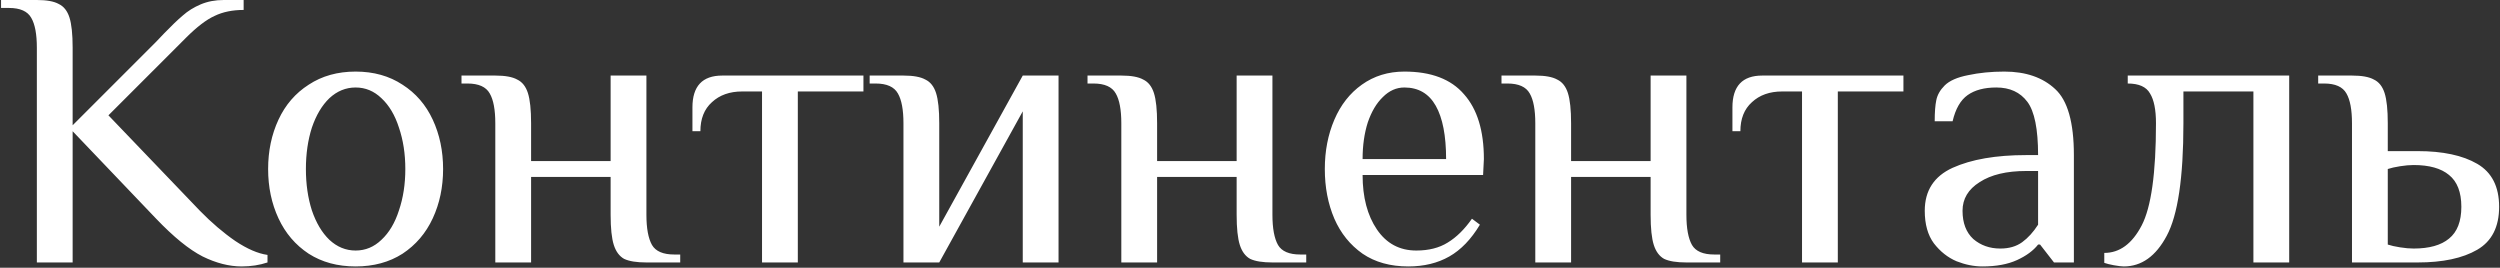<svg width="943" height="101" viewBox="0 0 943 101" fill="none" xmlns="http://www.w3.org/2000/svg">
<rect x="0" y="0" width="943" height="101" fill="#333333" stroke="none"/>
<path d="M91.15 100.5C86.45 100.5 81.55 99.25 76.45 96.75C71.35 94.15 65.5 89.4 58.9 82.5L27.4 49.5V99H13.9V18C13.9 12.9 13.2 9.15 11.8 6.75C10.4 4.25 7.6 3 3.4 3H0.4V-3.93391e-06H13.9C17.6 -3.93391e-06 20.35 0.5 22.15 1.5C24.05 2.4 25.4 4.1 26.2 6.6C27 9.1 27.4 12.9 27.4 18V47.25L58.9 15.75L61.9 12.6C64.7 9.7 67.05 7.45 68.95 5.85C70.85 4.15 73.1 2.75 75.7 1.65C78.3 0.55 81.2 -3.93391e-06 84.4 -3.93391e-06H91.9V3.75C87.7 3.75 84.05 4.5 80.95 6C77.85 7.4 74.25 10.15 70.15 14.25L40.9 43.5L75.4 79.5C79.8 84 84.25 87.8 88.75 90.9C93.25 93.9 97.3 95.65 100.9 96.15V99C97.9 100 94.65 100.5 91.15 100.5ZM134.137 100.5C127.337 100.5 121.437 98.9 116.437 95.7C111.437 92.4 107.637 87.95 105.037 82.35C102.437 76.75 101.137 70.55 101.137 63.75C101.137 56.95 102.437 50.75 105.037 45.15C107.637 39.55 111.437 35.15 116.437 31.95C121.437 28.65 127.337 27 134.137 27C140.937 27 146.837 28.65 151.837 31.95C156.837 35.15 160.637 39.55 163.237 45.15C165.837 50.75 167.137 56.95 167.137 63.75C167.137 70.55 165.837 76.75 163.237 82.35C160.637 87.95 156.837 92.4 151.837 95.7C146.837 98.9 140.937 100.5 134.137 100.5ZM134.137 94.5C137.837 94.5 141.087 93.15 143.887 90.45C146.787 87.75 148.987 84.05 150.487 79.35C152.087 74.65 152.887 69.45 152.887 63.75C152.887 58.05 152.087 52.85 150.487 48.15C148.987 43.45 146.787 39.75 143.887 37.05C141.087 34.35 137.837 33 134.137 33C130.437 33 127.137 34.35 124.237 37.05C121.437 39.75 119.237 43.45 117.637 48.15C116.137 52.85 115.387 58.05 115.387 63.75C115.387 69.45 116.137 74.65 117.637 79.35C119.237 84.05 121.437 87.75 124.237 90.45C127.137 93.15 130.437 94.5 134.137 94.5ZM186.828 46.5C186.828 41.4 186.128 37.65 184.728 35.25C183.328 32.75 180.528 31.5 176.328 31.5H174.078V28.5H186.828C190.528 28.5 193.278 29 195.078 30C196.978 30.9 198.328 32.6 199.128 35.1C199.928 37.6 200.328 41.4 200.328 46.5V60.75H230.328V28.5H243.828V81C243.828 86.1 244.528 89.9 245.928 92.4C247.328 94.8 250.128 96 254.328 96H256.578V99H243.828C240.128 99 237.328 98.55 235.428 97.65C233.628 96.65 232.328 94.9 231.528 92.4C230.728 89.9 230.328 86.1 230.328 81V66.75H200.328V99H186.828V46.5ZM287.438 34.5H279.938C275.238 34.5 271.438 35.85 268.538 38.55C265.638 41.15 264.188 44.8 264.188 49.5H261.188V40.5C261.188 32.5 264.938 28.5 272.438 28.5H325.688V34.5H300.938V99H287.438V34.5ZM340.783 46.5C340.783 41.4 340.083 37.65 338.683 35.25C337.283 32.75 334.483 31.5 330.283 31.5H328.033V28.5H340.783C344.483 28.5 347.233 29 349.033 30C350.933 30.9 352.283 32.6 353.083 35.1C353.883 37.6 354.283 41.4 354.283 46.5V85.5L385.783 28.5H399.283V99H385.783V42L354.283 99H340.783V46.5ZM422.961 46.5C422.961 41.4 422.261 37.65 420.861 35.25C419.461 32.75 416.661 31.5 412.461 31.5H410.211V28.5H422.961C426.661 28.5 429.411 29 431.211 30C433.111 30.9 434.461 32.6 435.261 35.1C436.061 37.6 436.461 41.4 436.461 46.5V60.75H466.461V28.5H479.961V81C479.961 86.1 480.661 89.9 482.061 92.4C483.461 94.8 486.261 96 490.461 96H492.711V99H479.961C476.261 99 473.461 98.55 471.561 97.65C469.761 96.65 468.461 94.9 467.661 92.4C466.861 89.9 466.461 86.1 466.461 81V66.75H436.461V99H422.961V46.5ZM531.221 100.5C524.421 100.5 518.671 98.9 513.971 95.7C509.271 92.4 505.721 88 503.321 82.5C500.921 76.9 499.721 70.65 499.721 63.75C499.721 56.95 500.921 50.75 503.321 45.15C505.721 39.55 509.171 35.15 513.671 31.95C518.271 28.65 523.621 27 529.721 27C539.821 27 547.321 29.85 552.221 35.55C557.221 41.15 559.721 49.3 559.721 60L559.421 66H513.971C513.971 74.4 515.771 81.25 519.371 86.55C522.971 91.85 527.921 94.5 534.221 94.5C538.921 94.5 542.871 93.5 546.071 91.5C549.371 89.5 552.421 86.5 555.221 82.5L558.221 84.75C554.921 90.25 551.071 94.25 546.671 96.75C542.271 99.25 537.121 100.5 531.221 100.5ZM545.471 60C545.471 51.2 544.171 44.5 541.571 39.9C538.971 35.3 535.021 33 529.721 33C526.721 33 524.021 34.2 521.621 36.6C519.221 38.9 517.321 42.1 515.921 46.2C514.621 50.3 513.971 54.9 513.971 60H545.471ZM579.113 46.5C579.113 41.4 578.413 37.65 577.013 35.25C575.613 32.75 572.813 31.5 568.613 31.5H566.363V28.5H579.113C582.813 28.5 585.563 29 587.363 30C589.263 30.9 590.613 32.6 591.413 35.1C592.213 37.6 592.613 41.4 592.613 46.5V60.75H622.613V28.5H636.113V81C636.113 86.1 636.813 89.9 638.213 92.4C639.613 94.8 642.413 96 646.613 96H648.863V99H636.113C632.413 99 629.613 98.55 627.713 97.65C625.913 96.65 624.613 94.9 623.813 92.4C623.013 89.9 622.613 86.1 622.613 81V66.75H592.613V99H579.113V46.5ZM679.723 34.5H672.223C667.523 34.5 663.723 35.85 660.823 38.55C657.923 41.15 656.473 44.8 656.473 49.5H653.473V40.5C653.473 32.5 657.223 28.5 664.723 28.5H717.973V34.5H693.223V99H679.723V34.5ZM747.768 100.5C744.568 100.5 741.318 99.85 738.018 98.55C734.718 97.15 731.868 94.9 729.468 91.8C727.168 88.7 726.018 84.6 726.018 79.5C726.018 71.9 729.518 66.5 736.518 63.3C743.618 60.1 752.868 58.5 764.268 58.5H768.768C768.768 48.7 767.418 42 764.718 38.4C762.018 34.8 758.118 33 753.018 33C748.518 33 744.918 33.95 742.218 35.85C739.518 37.75 737.618 41.05 736.518 45.75H729.768C729.768 42.35 729.968 39.7 730.368 37.8C730.768 35.8 731.818 33.95 733.518 32.25C735.318 30.45 738.268 29.15 742.368 28.35C746.568 27.45 751.118 27 756.018 27C764.118 27 770.518 29.2 775.218 33.6C779.918 37.9 782.268 46.2 782.268 58.5V99H774.768L769.518 92.25H768.768C766.968 94.55 764.318 96.5 760.818 98.1C757.318 99.7 752.968 100.5 747.768 100.5ZM754.518 93.75C757.818 93.75 760.568 92.95 762.768 91.35C764.968 89.75 766.968 87.55 768.768 84.75V64.5H764.268C756.868 64.5 751.018 65.9 746.718 68.7C742.418 71.4 740.268 75 740.268 79.5C740.268 84.1 741.618 87.65 744.318 90.15C747.118 92.55 750.518 93.75 754.518 93.75ZM801.085 100.5C800.285 100.5 799.035 100.35 797.335 100.05C795.735 99.75 794.535 99.45 793.735 99.15V95.4C799.535 95.4 804.235 91.95 807.835 85.05C811.435 78.15 813.235 65.3 813.235 46.5C813.235 41.4 812.485 37.65 810.985 35.25C809.585 32.75 806.785 31.5 802.585 31.5V28.5H863.485V99H849.985V34.5H823.585V46.5C823.585 67 821.485 81.15 817.285 88.95C813.185 96.65 807.785 100.5 801.085 100.5ZM887.17 46.5C887.17 41.4 886.47 37.65 885.07 35.25C883.67 32.75 880.87 31.5 876.67 31.5H874.42V28.5H887.17C890.87 28.5 893.62 29 895.42 30C897.32 30.9 898.67 32.6 899.47 35.1C900.27 37.6 900.67 41.4 900.67 46.5V57H911.92C921.42 57 928.92 58.6 934.42 61.8C939.92 65 942.67 70.4 942.67 78C942.67 85.6 939.92 91 934.42 94.2C928.92 97.4 921.42 99 911.92 99H887.17V46.5ZM910.42 93.75C916.32 93.75 920.77 92.5 923.77 90C926.87 87.5 928.42 83.5 928.42 78C928.42 72.5 926.87 68.5 923.77 66C920.77 63.5 916.32 62.25 910.42 62.25C908.92 62.25 907.22 62.4 905.32 62.7C903.42 63 901.87 63.35 900.67 63.75V92.25C901.87 92.65 903.42 93 905.32 93.3C907.22 93.6 908.92 93.75 910.42 93.75Z" fill="white"/>
</svg>
